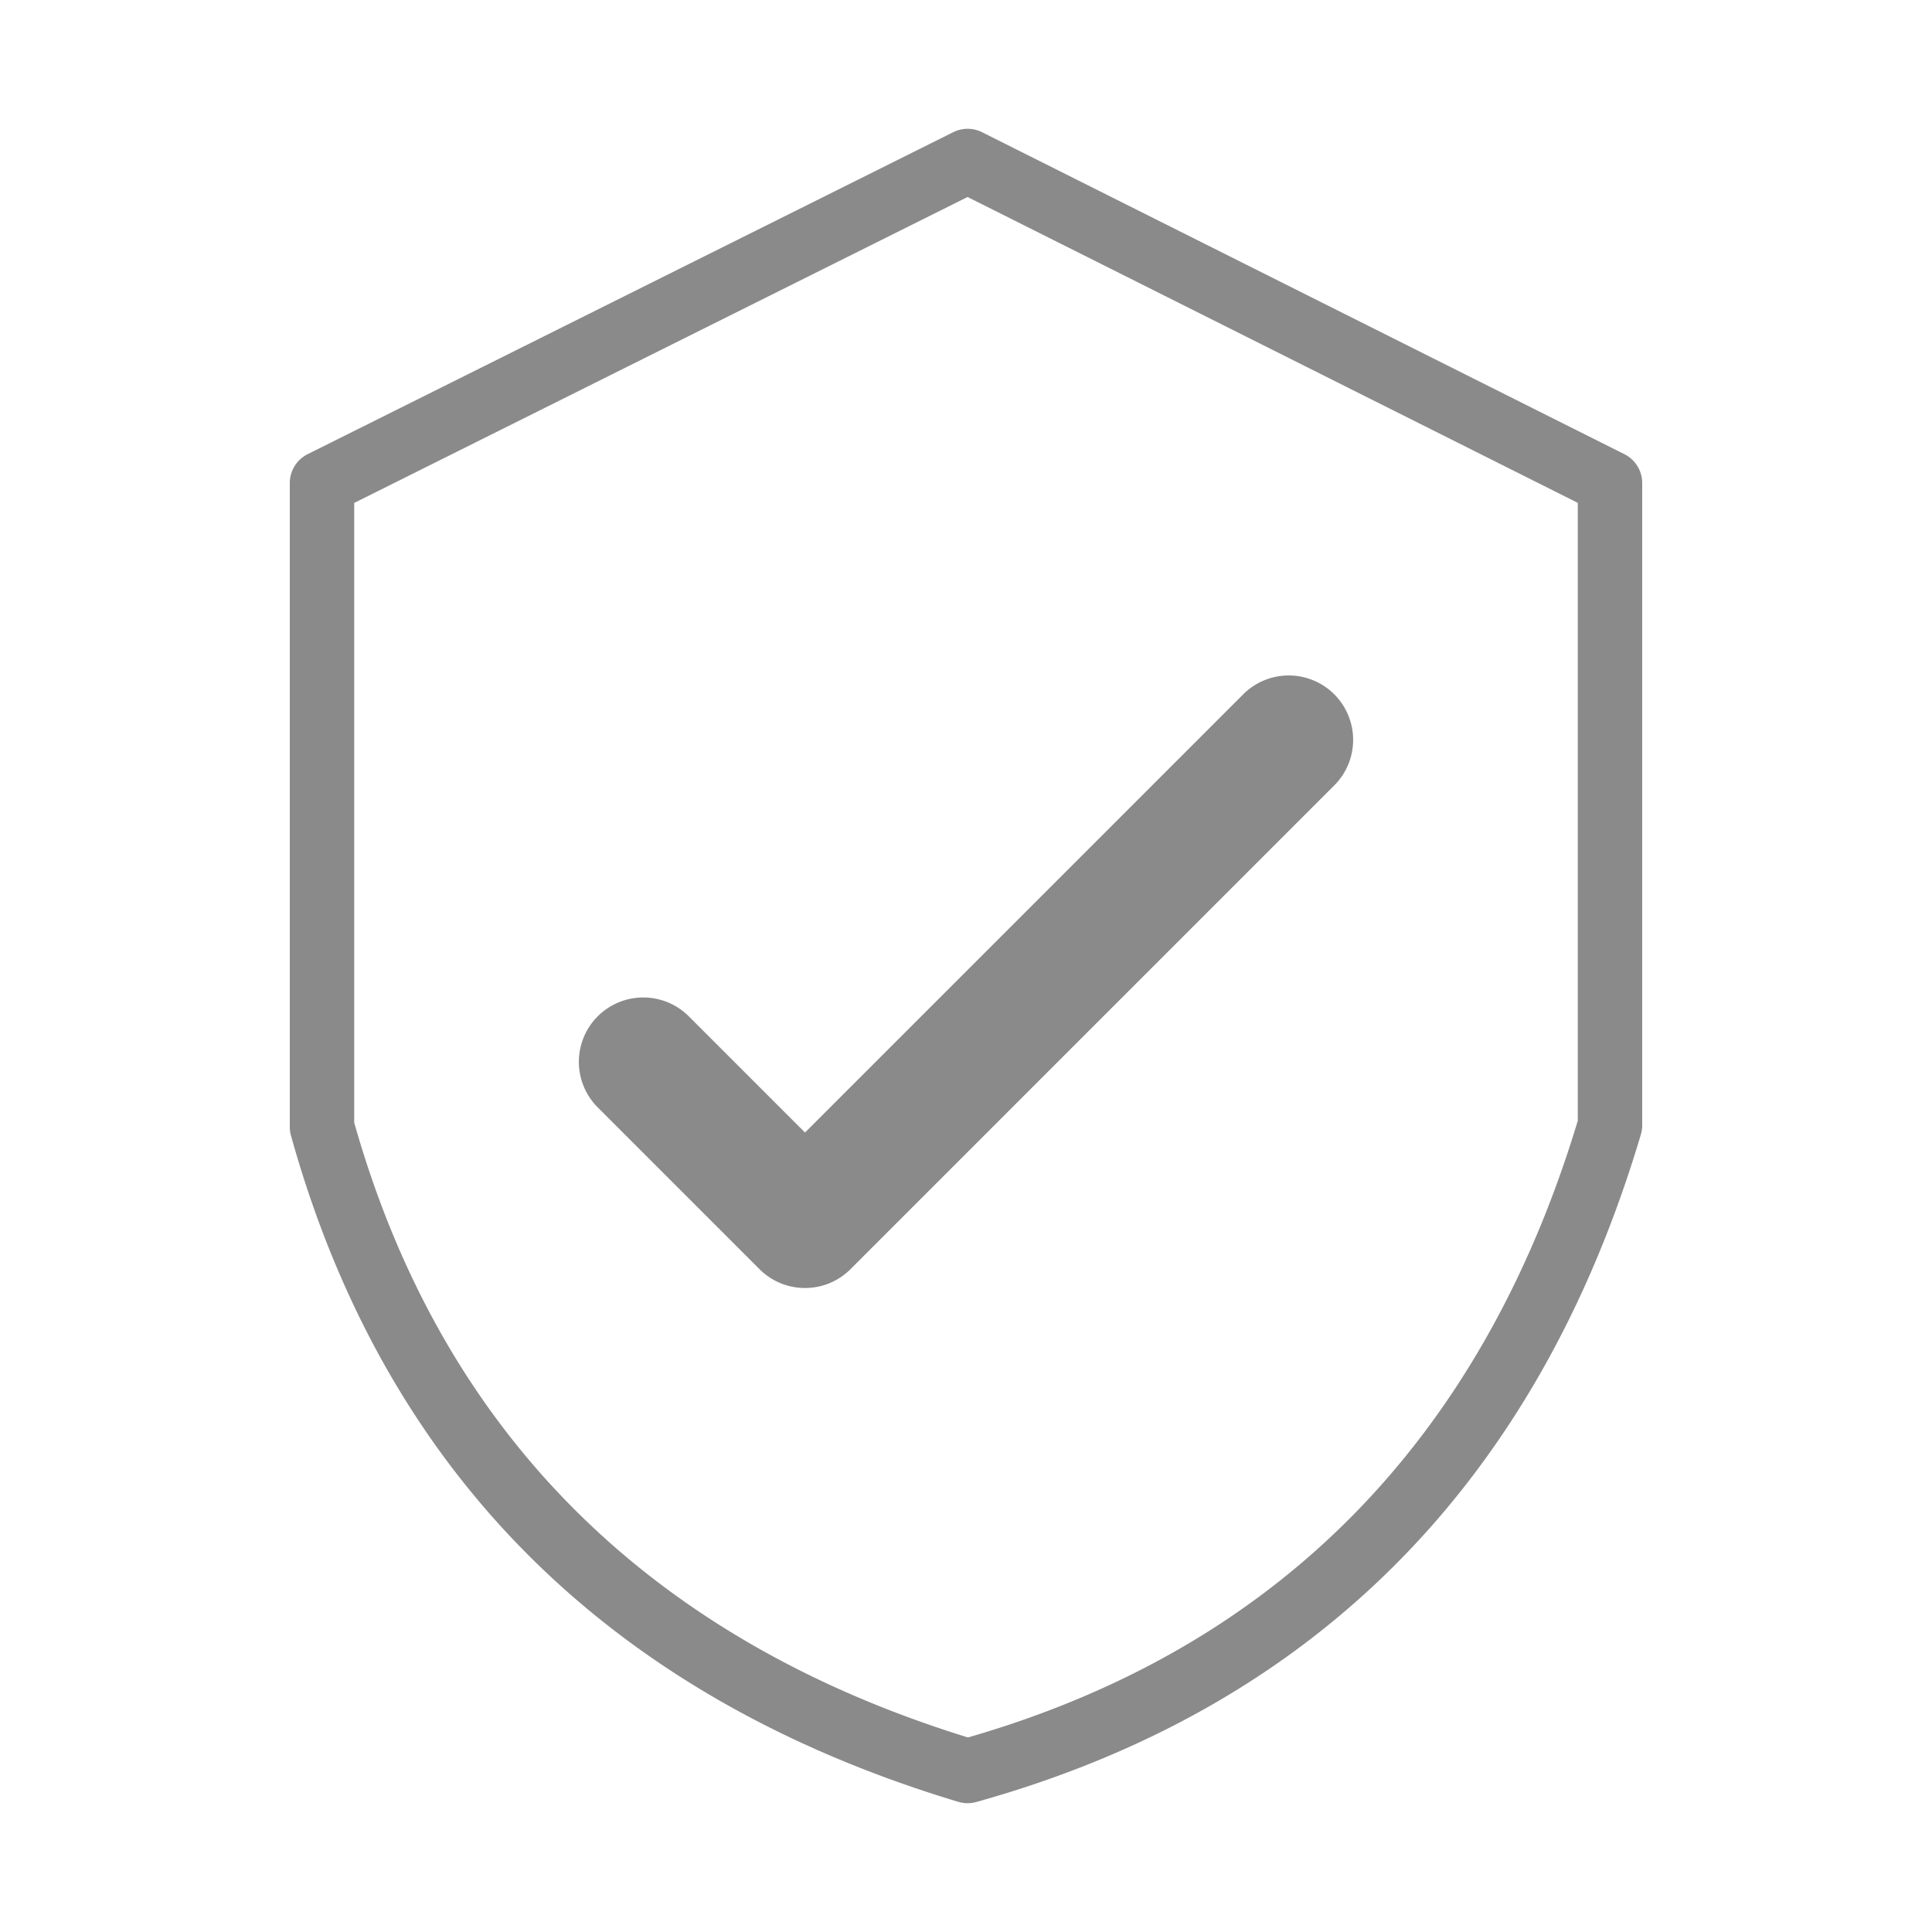 <?xml version="1.0" standalone="no"?><!DOCTYPE svg PUBLIC "-//W3C//DTD SVG 1.1//EN" "http://www.w3.org/Graphics/SVG/1.1/DTD/svg11.dtd"><svg t="1710122461771" class="icon" viewBox="0 0 1024 1024" version="1.1" xmlns="http://www.w3.org/2000/svg" p-id="3796" xmlns:xlink="http://www.w3.org/1999/xlink" width="200" height="200"><path d="M512.853 955.733c-1.655 0-3.311-0.239-4.915-0.717C323.021 899.413 204.015 780.612 154.231 601.924A16.725 16.725 0 0 1 153.6 597.333V256a17.067 17.067 0 0 1 9.455-15.275l342.187-170.667c4.796-2.389 10.462-2.389 15.275 0.017l340.48 170.667c5.751 2.884 9.404 8.806 9.404 15.258v340.48a16.777 16.777 0 0 1-0.717 4.864c-55.023 184.934-173.534 303.957-352.256 353.758a17.391 17.391 0 0 1-4.574 0.631zM187.733 594.978c46.387 163.908 155.802 273.527 325.291 325.905 163.26-47.002 271.974-156.962 323.243-326.895V266.53L512.836 104.414 187.733 266.564v328.414z" p-id="3797" fill="#8a8a8a"></path><path d="M426.667 682.667a33.963 33.963 0 0 1-24.132-10.001l-85.333-85.333a34.133 34.133 0 1 1 48.265-48.265L426.667 600.269l231.868-231.868a34.133 34.133 0 1 1 48.265 48.265l-256 256A33.963 33.963 0 0 1 426.667 682.667z" p-id="3798" fill="#8a8a8a"></path></svg>